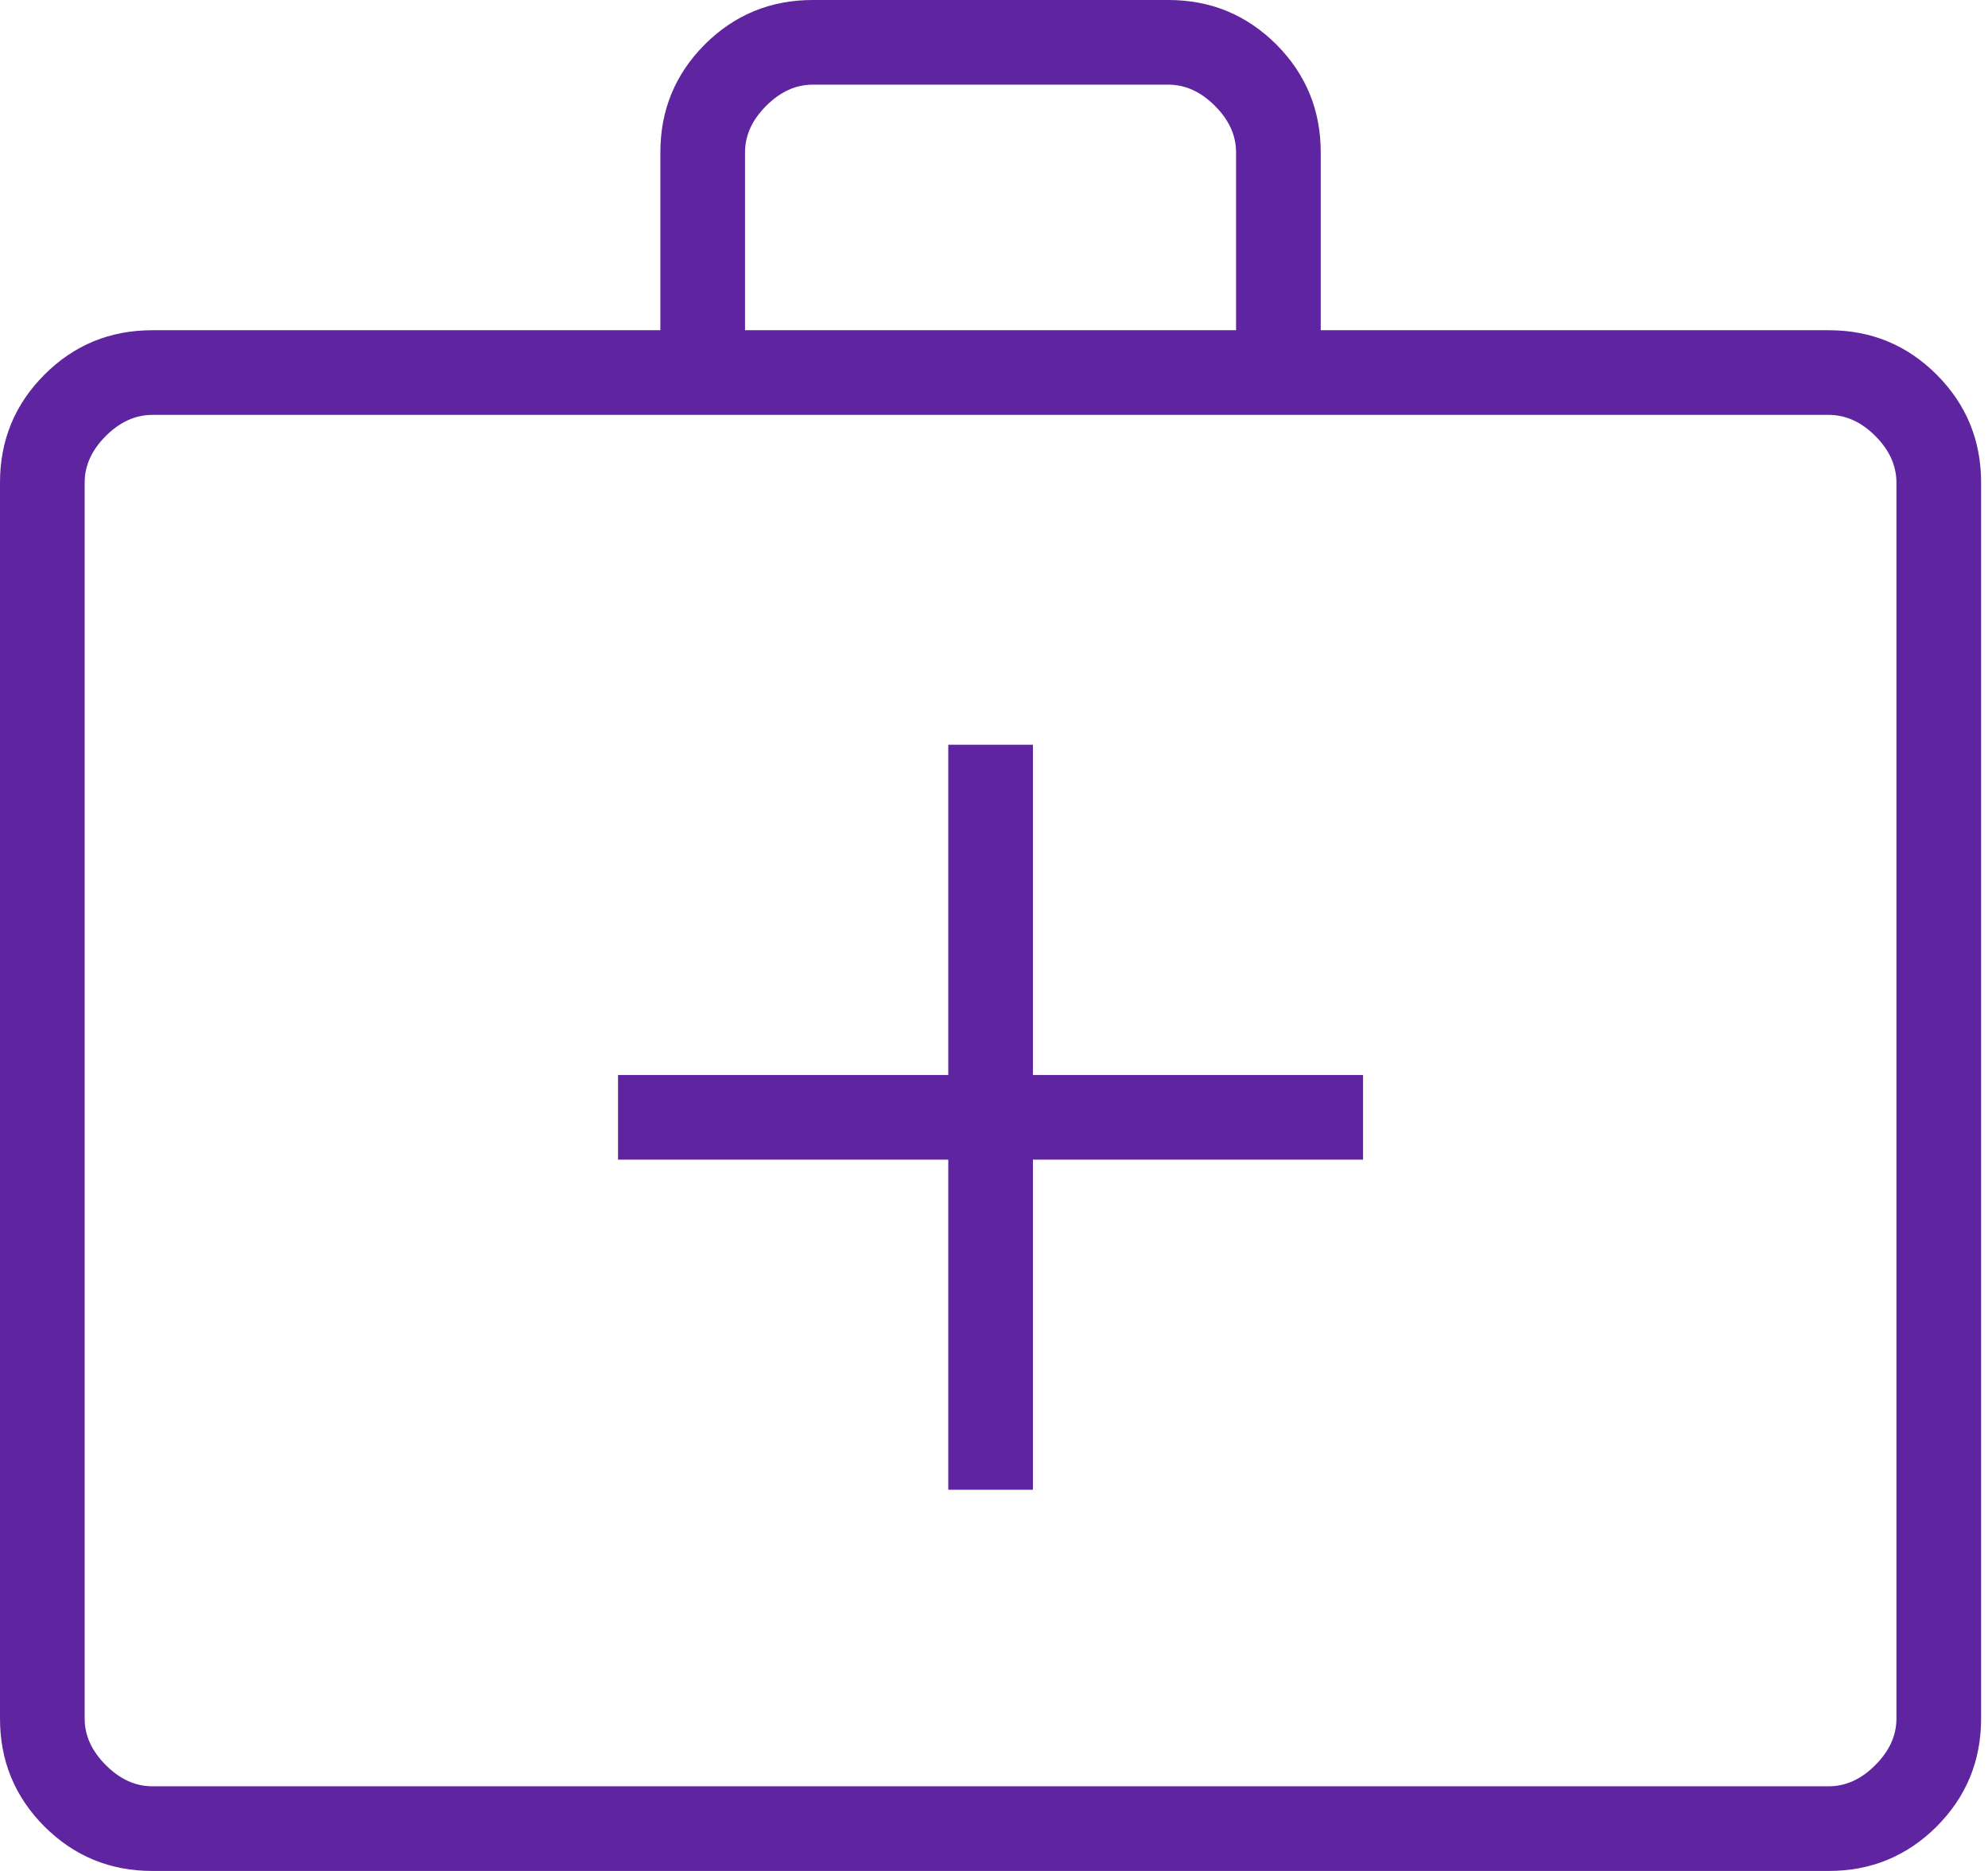 <?xml version="1.0" encoding="UTF-8"?>
<svg width="17px" height="16px" viewBox="0 0 17 16" version="1.1" xmlns="http://www.w3.org/2000/svg" xmlns:xlink="http://www.w3.org/1999/xlink"><title>Medical Service Provider</title><g id="Main-Portal" stroke="none" stroke-width="1" fill="none" fill-rule="evenodd"><g id="Persona---Life" transform="translate(-39, -275)" fill="#5F249F" fill-rule="nonzero"><g id="Medical-Service-Provider" transform="translate(39, 275)"><path d="M8.109,12.74 L8.833,12.74 L8.833,9.917 L11.656,9.917 L11.656,9.193 L8.833,9.193 L8.833,6.369 L8.109,6.369 L8.109,9.193 L5.285,9.193 L5.285,9.917 L8.109,9.917 L8.109,12.74 Z M1.303,16 C0.941,16 0.634,15.873 0.38,15.62 C0.127,15.366 0,15.059 0,14.697 L0,4.127 C0,3.765 0.127,3.457 0.38,3.204 C0.634,2.95 0.941,2.824 1.303,2.824 L5.647,2.824 L5.647,1.303 C5.647,0.941 5.774,0.634 6.027,0.38 C6.281,0.127 6.589,0 6.95,0 L9.991,0 C10.353,0 10.66,0.127 10.914,0.38 C11.167,0.634 11.294,0.941 11.294,1.303 L11.294,2.824 L15.638,2.824 C16,2.824 16.307,2.95 16.561,3.204 C16.814,3.457 16.941,3.765 16.941,4.127 L16.941,14.697 C16.941,15.059 16.814,15.366 16.561,15.62 C16.307,15.873 16,16 15.638,16 L1.303,16 Z M1.303,15.276 L15.638,15.276 C15.783,15.276 15.916,15.216 16.036,15.095 C16.157,14.974 16.217,14.842 16.217,14.697 L16.217,4.127 C16.217,3.982 16.157,3.849 16.036,3.728 C15.916,3.608 15.783,3.548 15.638,3.548 L1.303,3.548 C1.158,3.548 1.026,3.608 0.905,3.728 C0.784,3.849 0.724,3.982 0.724,4.127 L0.724,14.697 C0.724,14.842 0.784,14.974 0.905,15.095 C1.026,15.216 1.158,15.276 1.303,15.276 Z M6.371,2.824 L10.57,2.824 L10.57,1.303 C10.57,1.158 10.51,1.026 10.389,0.905 C10.268,0.784 10.136,0.724 9.991,0.724 L6.95,0.724 C6.805,0.724 6.673,0.784 6.552,0.905 C6.431,1.026 6.371,1.158 6.371,1.303 L6.371,2.824 Z M0.762,15.276 L0.762,3.548 L0.762,15.276 Z" id="Shape"></path></g></g></g></svg>